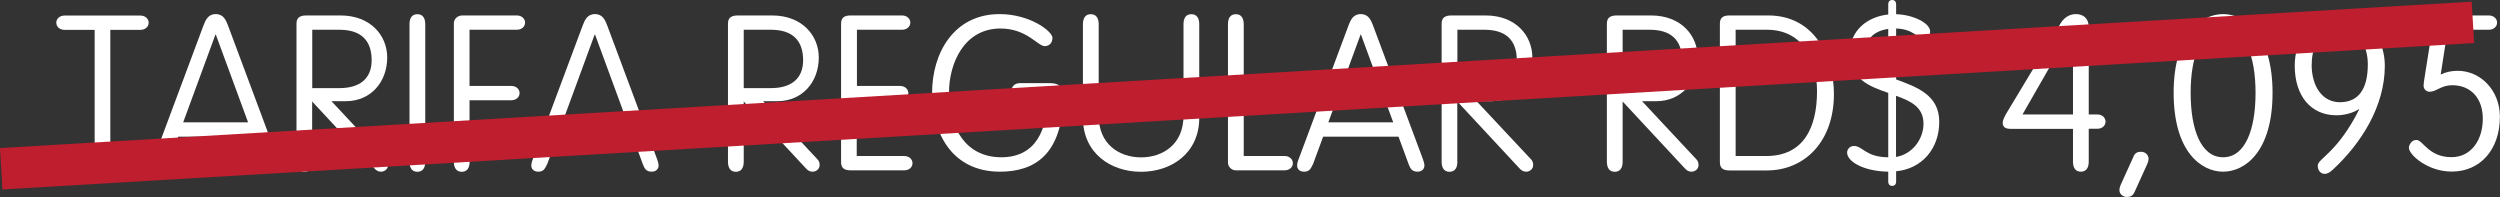 <?xml version="1.0" encoding="UTF-8"?>
<svg id="Layer_1" data-name="Layer 1" xmlns="http://www.w3.org/2000/svg" viewBox="0 0 241.15 19">
  <rect x="0" y="0" width="241.15" height="19" fill="#333333" stroke="none"/>
  <defs>
    <style>
      .cls-1 {
        fill: #be1e2d;
      }

      .cls-2 {
        fill: #fff;
      }
    </style>
  </defs>
  <g>
    <path class="cls-2" d="M10.65,15.6c0,.63-.27.97-.76.97s-.76-.34-.76-.97V2.88h-2.9c-.48,0-.8-.31-.8-.69s.32-.69.8-.69h7.31c.48,0,.8.32.8.69s-.31.69-.8.69h-2.9v12.72Z"/>
    <path class="cls-2" d="M16.18,15.87c-.19.38-.32.69-.84.69-.44,0-.67-.27-.67-.59,0-.17.06-.42.15-.63l4.81-12.89c.19-.48.42-1.09,1.18-1.09s.99.61,1.18,1.09l4.81,12.89c.08.21.15.46.15.63,0,.31-.23.59-.67.59-.52,0-.69-.31-.84-.69l-.99-2.69h-7.26l-.99,2.69ZM20.82,3.34h-.04l-3.11,8.46h6.26l-3.11-8.46Z"/>
    <path class="cls-2" d="M30.12,15.6c0,.63-.27.97-.76.97s-.76-.34-.76-.97V2.29c0-.5.23-.8.94-.8h3.3c2.94,0,4.51,1.97,4.51,4.05,0,2.39-1.6,4.22-3.99,4.22h-1.39l5.17,5.52c.23.23.29.36.29.65,0,.38-.34.63-.67.63-.25,0-.44-.08-.67-.34l-5.98-6.43v5.79ZM30.12,8.5h2.62c1.97,0,3.11-.92,3.11-2.69,0-1.95-1.07-2.94-3.11-2.94h-2.62v5.63Z"/>
    <path class="cls-2" d="M41.02,15.6c0,.63-.27.97-.76.97s-.76-.34-.76-.97V2.33c0-.63.27-.96.76-.96s.76.34.76.96v13.27Z"/>
    <path class="cls-2" d="M45.3,15.6c0,.63-.27.97-.76.97s-.76-.34-.76-.97V2.25c0-.42.34-.73.76-.76h5.31c.48,0,.8.32.8.69s-.31.69-.8.69h-4.56v5.42h4.03c.48,0,.8.32.8.69s-.32.69-.8.69h-4.03v5.92Z"/>
    <path class="cls-2" d="M52.76,15.87c-.19.38-.31.69-.84.69-.44,0-.67-.27-.67-.59,0-.17.06-.42.15-.63l4.81-12.89c.19-.48.42-1.09,1.18-1.09s.99.61,1.18,1.09l4.81,12.89c.08.21.15.46.15.63,0,.31-.23.59-.67.59-.53,0-.69-.31-.84-.69l-.99-2.69h-7.27l-.99,2.69ZM57.4,3.34h-.04l-3.11,8.46h6.26l-3.11-8.46Z"/>
    <path class="cls-2" d="M71.74,15.6c0,.63-.27.97-.76.97s-.76-.34-.76-.97V2.29c0-.5.23-.8.95-.8h3.3c2.94,0,4.51,1.97,4.51,4.05,0,2.39-1.6,4.22-3.99,4.22h-1.38l5.16,5.52c.23.23.29.36.29.65,0,.38-.34.63-.67.63-.25,0-.44-.08-.67-.34l-5.98-6.43v5.79ZM71.74,8.5h2.62c1.97,0,3.11-.92,3.11-2.69,0-1.95-1.07-2.94-3.11-2.94h-2.62v5.63Z"/>
    <path class="cls-2" d="M82.64,15.05h4.58c.48,0,.8.31.8.69s-.31.69-.8.69h-5.17c-.67,0-.92-.27-.92-.8V2.29c0-.53.25-.8.92-.8h4.96c.48,0,.8.32.8.69s-.32.69-.8.69h-4.35v5.42h4.16c.48,0,.8.32.8.69s-.32.69-.8.69h-4.18v5.38Z"/>
    <path class="cls-2" d="M101.27,8.02c1.05,0,1.28.54,1.28,1.15,0,5.79-2.81,7.39-6.09,7.39-4.66,0-6.55-3.76-6.55-7.6s2.1-7.6,6.51-7.6c2.94,0,5.1,1.66,5.1,2.29,0,.54-.36.8-.74.8-.69,0-1.72-1.7-4.28-1.7-3.49,0-4.96,3.34-4.96,6.21,0,3.38,1.62,6.21,5.04,6.21s4.45-2.77,4.45-5.77h-2.65c-.48,0-.8-.31-.8-.69s.32-.69.8-.69h2.88Z"/>
    <path class="cls-2" d="M104.46,2.33c0-.63.27-.96.76-.96s.76.34.76.96v8.84c0,2.75,1.99,4.01,4.09,4.01s4.09-1.26,4.09-4.01V2.33c0-.63.27-.96.76-.96s.76.34.76.96v9.03c0,3.44-2.71,5.21-5.61,5.21s-5.61-1.76-5.61-5.21V2.33Z"/>
    <path class="cls-2" d="M119.96,15.05h3.95c.48,0,.8.31.8.69s-.32.69-.8.69h-4.7c-.42,0-.76-.34-.76-.76V2.33c0-.63.27-.96.76-.96s.76.34.76.96v12.72Z"/>
    <path class="cls-2" d="M126.63,15.87c-.19.38-.31.69-.84.69-.44,0-.67-.27-.67-.59,0-.17.06-.42.15-.63l4.81-12.89c.19-.48.42-1.09,1.18-1.09s.99.61,1.18,1.09l4.81,12.89c.08.21.15.46.15.63,0,.31-.23.59-.67.59-.53,0-.69-.31-.84-.69l-.99-2.69h-7.27l-.99,2.69ZM131.28,3.34h-.04l-3.11,8.46h6.26l-3.11-8.46Z"/>
    <path class="cls-2" d="M140.58,15.6c0,.63-.27.97-.76.97s-.76-.34-.76-.97V2.29c0-.5.23-.8.94-.8h3.3c2.94,0,4.51,1.97,4.51,4.05,0,2.39-1.6,4.22-3.99,4.22h-1.39l5.17,5.52c.23.23.29.36.29.65,0,.38-.34.63-.67.63-.25,0-.44-.08-.67-.34l-5.98-6.43v5.79ZM140.58,8.5h2.62c1.97,0,3.11-.92,3.11-2.69,0-1.95-1.07-2.94-3.11-2.94h-2.62v5.63Z"/>
    <path class="cls-2" d="M156.52,15.6c0,.63-.27.97-.76.97s-.76-.34-.76-.97V2.29c0-.5.23-.8.95-.8h3.3c2.94,0,4.51,1.97,4.51,4.05,0,2.39-1.6,4.22-3.99,4.22h-1.38l5.16,5.52c.23.23.29.36.29.65,0,.38-.34.63-.67.63-.25,0-.44-.08-.67-.34l-5.98-6.43v5.79ZM156.52,8.5h2.62c1.97,0,3.11-.92,3.11-2.69,0-1.95-1.07-2.94-3.11-2.94h-2.62v5.63Z"/>
    <path class="cls-2" d="M165.9,2.29c0-.53.25-.8.92-.8h3.74c4.54,0,6.34,4.1,6.34,7.58,0,4.6-2.83,7.37-6.47,7.37h-3.61c-.67,0-.92-.27-.92-.8V2.29ZM167.42,15.05h2.94c3.63,0,4.91-2.75,4.91-6.26,0-2.86-1.26-5.92-4.83-5.92h-3.02v12.18Z"/>
    <path class="cls-2" d="M182.14,8.96c-1.83-.63-3.7-1.34-3.7-3.84,0-2.18,1.68-3.51,3.7-3.72V.42c0-.27.15-.42.38-.42s.38.15.38.42v.95c1.6.04,3.28.84,3.28,1.66,0,.34-.19.69-.63.69-.59,0-.95-.92-2.65-.97v4.91c1.95.73,4.16,1.47,4.16,4.09s-1.7,4.54-4.16,4.77v.99c0,.27-.15.42-.38.42s-.38-.15-.38-.42v-.95c-2.41-.04-3.97-.99-3.97-1.85,0-.25.21-.63.67-.63.82,0,1.16,1.09,3.3,1.09v-6.21ZM182.14,2.79c-1.49.21-2.18,1.09-2.18,2.21,0,1.28.97,1.89,2.18,2.35V2.79ZM182.89,15.14c1.6-.27,2.65-1.74,2.65-3.21,0-1.6-1.22-2.18-2.65-2.69v5.9Z"/>
    <path class="cls-2" d="M199.96,12.43h-6c-.59,0-.78-.23-.78-.59,0-.27.21-.69.57-1.26l4.98-8.27c.29-.5.78-.95,1.51-.95.78,0,1.24.48,1.24,1.24v8.44h.82c.48,0,.8.31.8.69s-.31.69-.8.69h-.82v3.17c0,.63-.27.97-.76.97s-.76-.34-.76-.97v-3.17ZM199.96,2.62h-.04l-4.83,8.42h4.87V2.62Z"/>
    <path class="cls-2" d="M205.8,15.08c.15-.32.38-.44.71-.44.48,0,.74.36.74.65,0,.19-.06.4-.17.63l-1.2,2.64c-.15.31-.38.44-.71.44-.48,0-.73-.36-.73-.65,0-.19.06-.4.17-.63l1.2-2.64Z"/>
    <path class="cls-2" d="M209.67,8.96c0-5.69,2.67-7.6,4.77-7.6s4.77,1.91,4.77,7.6-2.67,7.6-4.77,7.6-4.77-1.91-4.77-7.6ZM211.31,8.96c0,3.57,1.01,6.21,3.13,6.21s3.13-2.64,3.13-6.21-1.01-6.21-3.13-6.21-3.13,2.65-3.13,6.21Z"/>
    <path class="cls-2" d="M230.04,6.34c0,3.97-2.35,7.56-5,10.01-.29.27-.52.42-.8.42-.38,0-.67-.31-.67-.8,0-.67,1.91-1.24,4.01-5.44h-.04c-.59.38-1.41.59-2.16.59-2.48,0-4.03-1.87-4.03-4.79,0-2.31,1.32-4.98,4.28-4.98,3.28,0,4.41,2.96,4.41,4.98ZM222.98,6.21c0,2.18,1.07,3.65,2.73,3.65,1.81,0,2.69-1.3,2.69-3.65,0-1.7-.82-3.46-2.64-3.46-1.51,0-2.77,1.16-2.77,3.46Z"/>
    <path class="cls-2" d="M234.68,2.46c.1-.61.27-.97.9-.97h4.49c.48,0,.8.32.8.69s-.32.69-.8.69h-3.97l-.67,4.32c.5-.25,1.07-.36,1.64-.36,2.21,0,4.07,1.89,4.07,4.43,0,3.21-1.93,5.29-4.64,5.29-2.39,0-4.14-1.66-4.14-2.29,0-.25.23-.76.73-.76.63,0,1.16,1.66,3.38,1.66,1.89,0,3.02-1.64,3.02-3.71,0-1.95-1.13-3.23-2.96-3.23-1.07,0-1.51.63-2.18.63-.27,0-.57-.23-.57-.57,0-.23.04-.46.11-.9l.78-4.93Z"/>
  </g>
  <rect class="cls-1" x="-.09" y="7.22" width="238.84" height="4" transform="translate(-.34 7.07) rotate(-3.39)"/>
</svg>